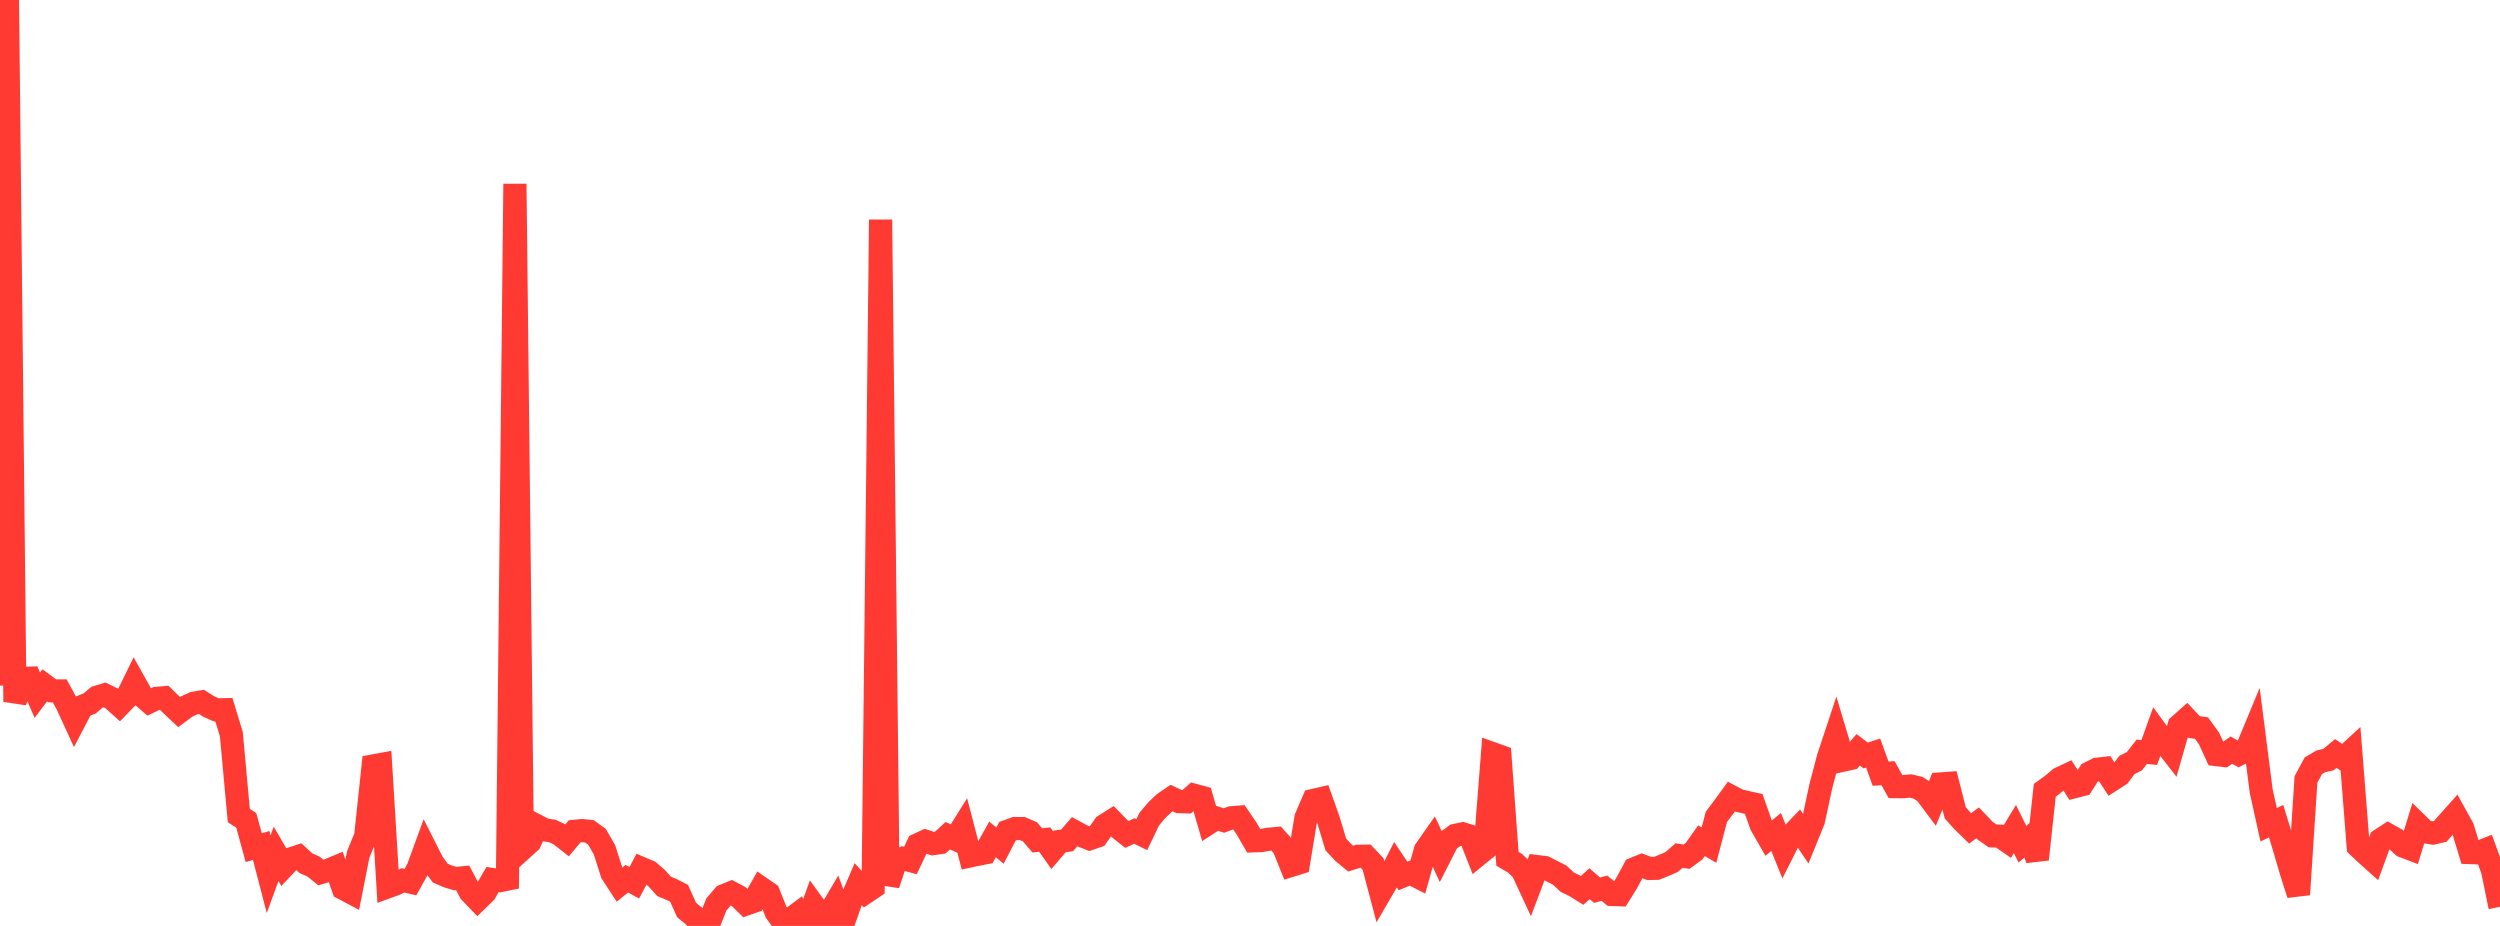 <?xml version="1.0" standalone="no"?>
<!DOCTYPE svg PUBLIC "-//W3C//DTD SVG 1.1//EN" "http://www.w3.org/Graphics/SVG/1.1/DTD/svg11.dtd">

<svg width="135" height="50" viewBox="0 0 135 50" preserveAspectRatio="none" 
  xmlns="http://www.w3.org/2000/svg"
  xmlns:xlink="http://www.w3.org/1999/xlink">


<polyline points="0.0, 37.021 0.403, 0.0 0.806, 37.896 1.209, 36.64 1.612, 36.622 2.015, 37.54 2.418, 37.009 2.821, 37.306 3.224, 37.308 3.627, 38.044 4.03, 38.922 4.433, 38.148 4.836, 37.989 5.239, 37.648 5.642, 37.524 6.045, 37.721 6.448, 38.083 6.851, 37.664 7.254, 36.839 7.657, 37.556 8.06, 37.905 8.463, 37.711 8.866, 37.677 9.269, 38.073 9.672, 38.453 10.075, 38.153 10.478, 37.971 10.881, 37.904 11.284, 38.158 11.687, 38.334 12.09, 38.325 12.493, 39.644 12.896, 44.041 13.299, 44.3 13.701, 45.773 14.104, 45.655 14.507, 47.208 14.91, 46.108 15.313, 46.804 15.716, 46.376 16.119, 46.245 16.522, 46.615 16.925, 46.791 17.328, 47.116 17.731, 46.994 18.134, 46.826 18.537, 47.974 18.94, 48.188 19.343, 46.147 19.746, 45.162 20.149, 41.361 20.552, 41.287 20.955, 47.881 21.358, 47.734 21.761, 47.54 22.164, 47.633 22.567, 46.908 22.97, 45.806 23.373, 46.603 23.776, 47.148 24.179, 47.323 24.582, 47.444 24.985, 47.405 25.388, 48.169 25.791, 48.588 26.194, 48.196 26.597, 47.494 27.0, 47.554 27.403, 47.471 27.806, 9.927 28.209, 45.836 28.612, 45.472 29.015, 44.604 29.418, 44.814 29.821, 44.872 30.224, 45.062 30.627, 45.376 31.03, 44.892 31.433, 44.852 31.836, 44.895 32.239, 45.189 32.642, 45.889 33.045, 47.155 33.448, 47.773 33.851, 47.45 34.254, 47.669 34.657, 46.902 35.06, 47.073 35.463, 47.423 35.866, 47.868 36.269, 48.033 36.672, 48.239 37.075, 49.14 37.478, 49.471 37.881, 49.917 38.284, 49.847 38.687, 48.837 39.09, 48.367 39.493, 48.205 39.896, 48.42 40.299, 48.814 40.701, 48.673 41.104, 47.963 41.507, 48.241 41.91, 49.258 42.313, 49.811 42.716, 49.62 43.119, 49.319 43.522, 50.0 43.925, 48.868 44.328, 49.424 44.731, 49.411 45.134, 48.732 45.537, 49.834 45.94, 48.685 46.343, 47.746 46.746, 48.187 47.149, 47.917 47.552, 11.86 47.955, 47.765 48.358, 46.551 48.761, 46.359 49.164, 46.468 49.567, 45.612 49.97, 45.426 50.373, 45.557 50.776, 45.499 51.179, 45.128 51.582, 45.311 51.985, 44.667 52.388, 46.218 52.791, 46.132 53.194, 46.053 53.597, 45.329 54.0, 45.665 54.403, 44.888 54.806, 44.742 55.209, 44.744 55.612, 44.914 56.015, 45.38 56.418, 45.339 56.821, 45.91 57.224, 45.437 57.627, 45.379 58.03, 44.912 58.433, 45.131 58.836, 45.291 59.239, 45.154 59.642, 44.577 60.045, 44.323 60.448, 44.738 60.851, 45.058 61.254, 44.875 61.657, 45.07 62.06, 44.233 62.463, 43.754 62.866, 43.37 63.269, 43.096 63.672, 43.287 64.075, 43.299 64.478, 42.943 64.881, 43.051 65.284, 44.438 65.687, 44.178 66.09, 44.308 66.493, 44.159 66.896, 44.127 67.299, 44.714 67.701, 45.405 68.104, 45.391 68.507, 45.319 68.91, 45.283 69.313, 45.733 69.716, 46.733 70.119, 46.607 70.522, 44.16 70.925, 43.223 71.328, 43.13 71.731, 44.263 72.134, 45.602 72.537, 46.033 72.94, 46.366 73.343, 46.239 73.746, 46.233 74.149, 46.661 74.552, 48.187 74.955, 47.495 75.358, 46.701 75.761, 47.302 76.164, 47.137 76.567, 47.347 76.97, 45.909 77.373, 45.333 77.776, 46.202 78.179, 45.412 78.582, 45.111 78.985, 45.026 79.388, 45.151 79.791, 46.175 80.194, 45.846 80.597, 40.696 81.0, 40.84 81.403, 46.376 81.806, 46.611 82.209, 46.996 82.612, 47.864 83.015, 46.797 83.418, 46.846 83.821, 47.052 84.224, 47.256 84.627, 47.635 85.03, 47.83 85.433, 48.081 85.836, 47.72 86.239, 48.068 86.642, 47.967 87.045, 48.3 87.448, 48.315 87.851, 47.664 88.254, 46.915 88.657, 46.75 89.06, 46.897 89.463, 46.888 89.866, 46.723 90.269, 46.55 90.672, 46.199 91.075, 46.262 91.478, 45.965 91.881, 45.398 92.284, 45.635 92.687, 44.107 93.09, 43.573 93.493, 43.018 93.896, 43.23 94.299, 43.324 94.701, 43.413 95.104, 44.555 95.507, 45.259 95.91, 44.927 96.313, 45.924 96.716, 45.125 97.119, 44.704 97.522, 45.305 97.925, 44.315 98.328, 42.445 98.731, 40.912 99.134, 39.696 99.537, 41.046 99.94, 40.956 100.343, 40.49 100.746, 40.796 101.149, 40.663 101.552, 41.778 101.955, 41.752 102.358, 42.478 102.761, 42.482 103.164, 42.442 103.567, 42.536 103.97, 42.793 104.373, 43.331 104.776, 42.334 105.179, 42.304 105.582, 43.89 105.985, 44.341 106.388, 44.734 106.791, 44.432 107.194, 44.854 107.597, 45.139 108.0, 45.153 108.403, 45.433 108.806, 44.767 109.209, 45.586 109.612, 45.249 110.015, 46.403 110.418, 42.675 110.821, 42.385 111.224, 42.042 111.627, 41.851 112.03, 42.477 112.433, 42.374 112.836, 41.742 113.239, 41.539 113.642, 41.493 114.045, 42.112 114.448, 41.853 114.851, 41.313 115.254, 41.108 115.657, 40.595 116.06, 40.636 116.463, 39.515 116.866, 40.072 117.269, 40.59 117.672, 39.184 118.075, 38.825 118.478, 39.257 118.881, 39.316 119.284, 39.872 119.687, 40.747 120.09, 40.795 120.493, 40.507 120.896, 40.73 121.299, 40.523 121.701, 39.554 122.104, 42.712 122.507, 44.536 122.91, 44.344 123.313, 45.659 123.716, 47.036 124.119, 48.301 124.522, 42.089 124.925, 41.345 125.328, 41.111 125.731, 41.022 126.134, 40.689 126.537, 40.957 126.94, 40.587 127.343, 45.707 127.746, 46.089 128.149, 46.45 128.552, 45.346 128.955, 45.085 129.358, 45.313 129.761, 45.685 130.164, 45.839 130.567, 44.525 130.97, 44.918 131.373, 44.986 131.776, 44.893 132.179, 44.435 132.582, 43.983 132.985, 44.71 133.388, 46.039 133.791, 46.053 134.194, 45.893 134.597, 46.997 135.0, 48.967" fill="none" stroke="#ff3a33" stroke-width="1.25"/>

</svg>